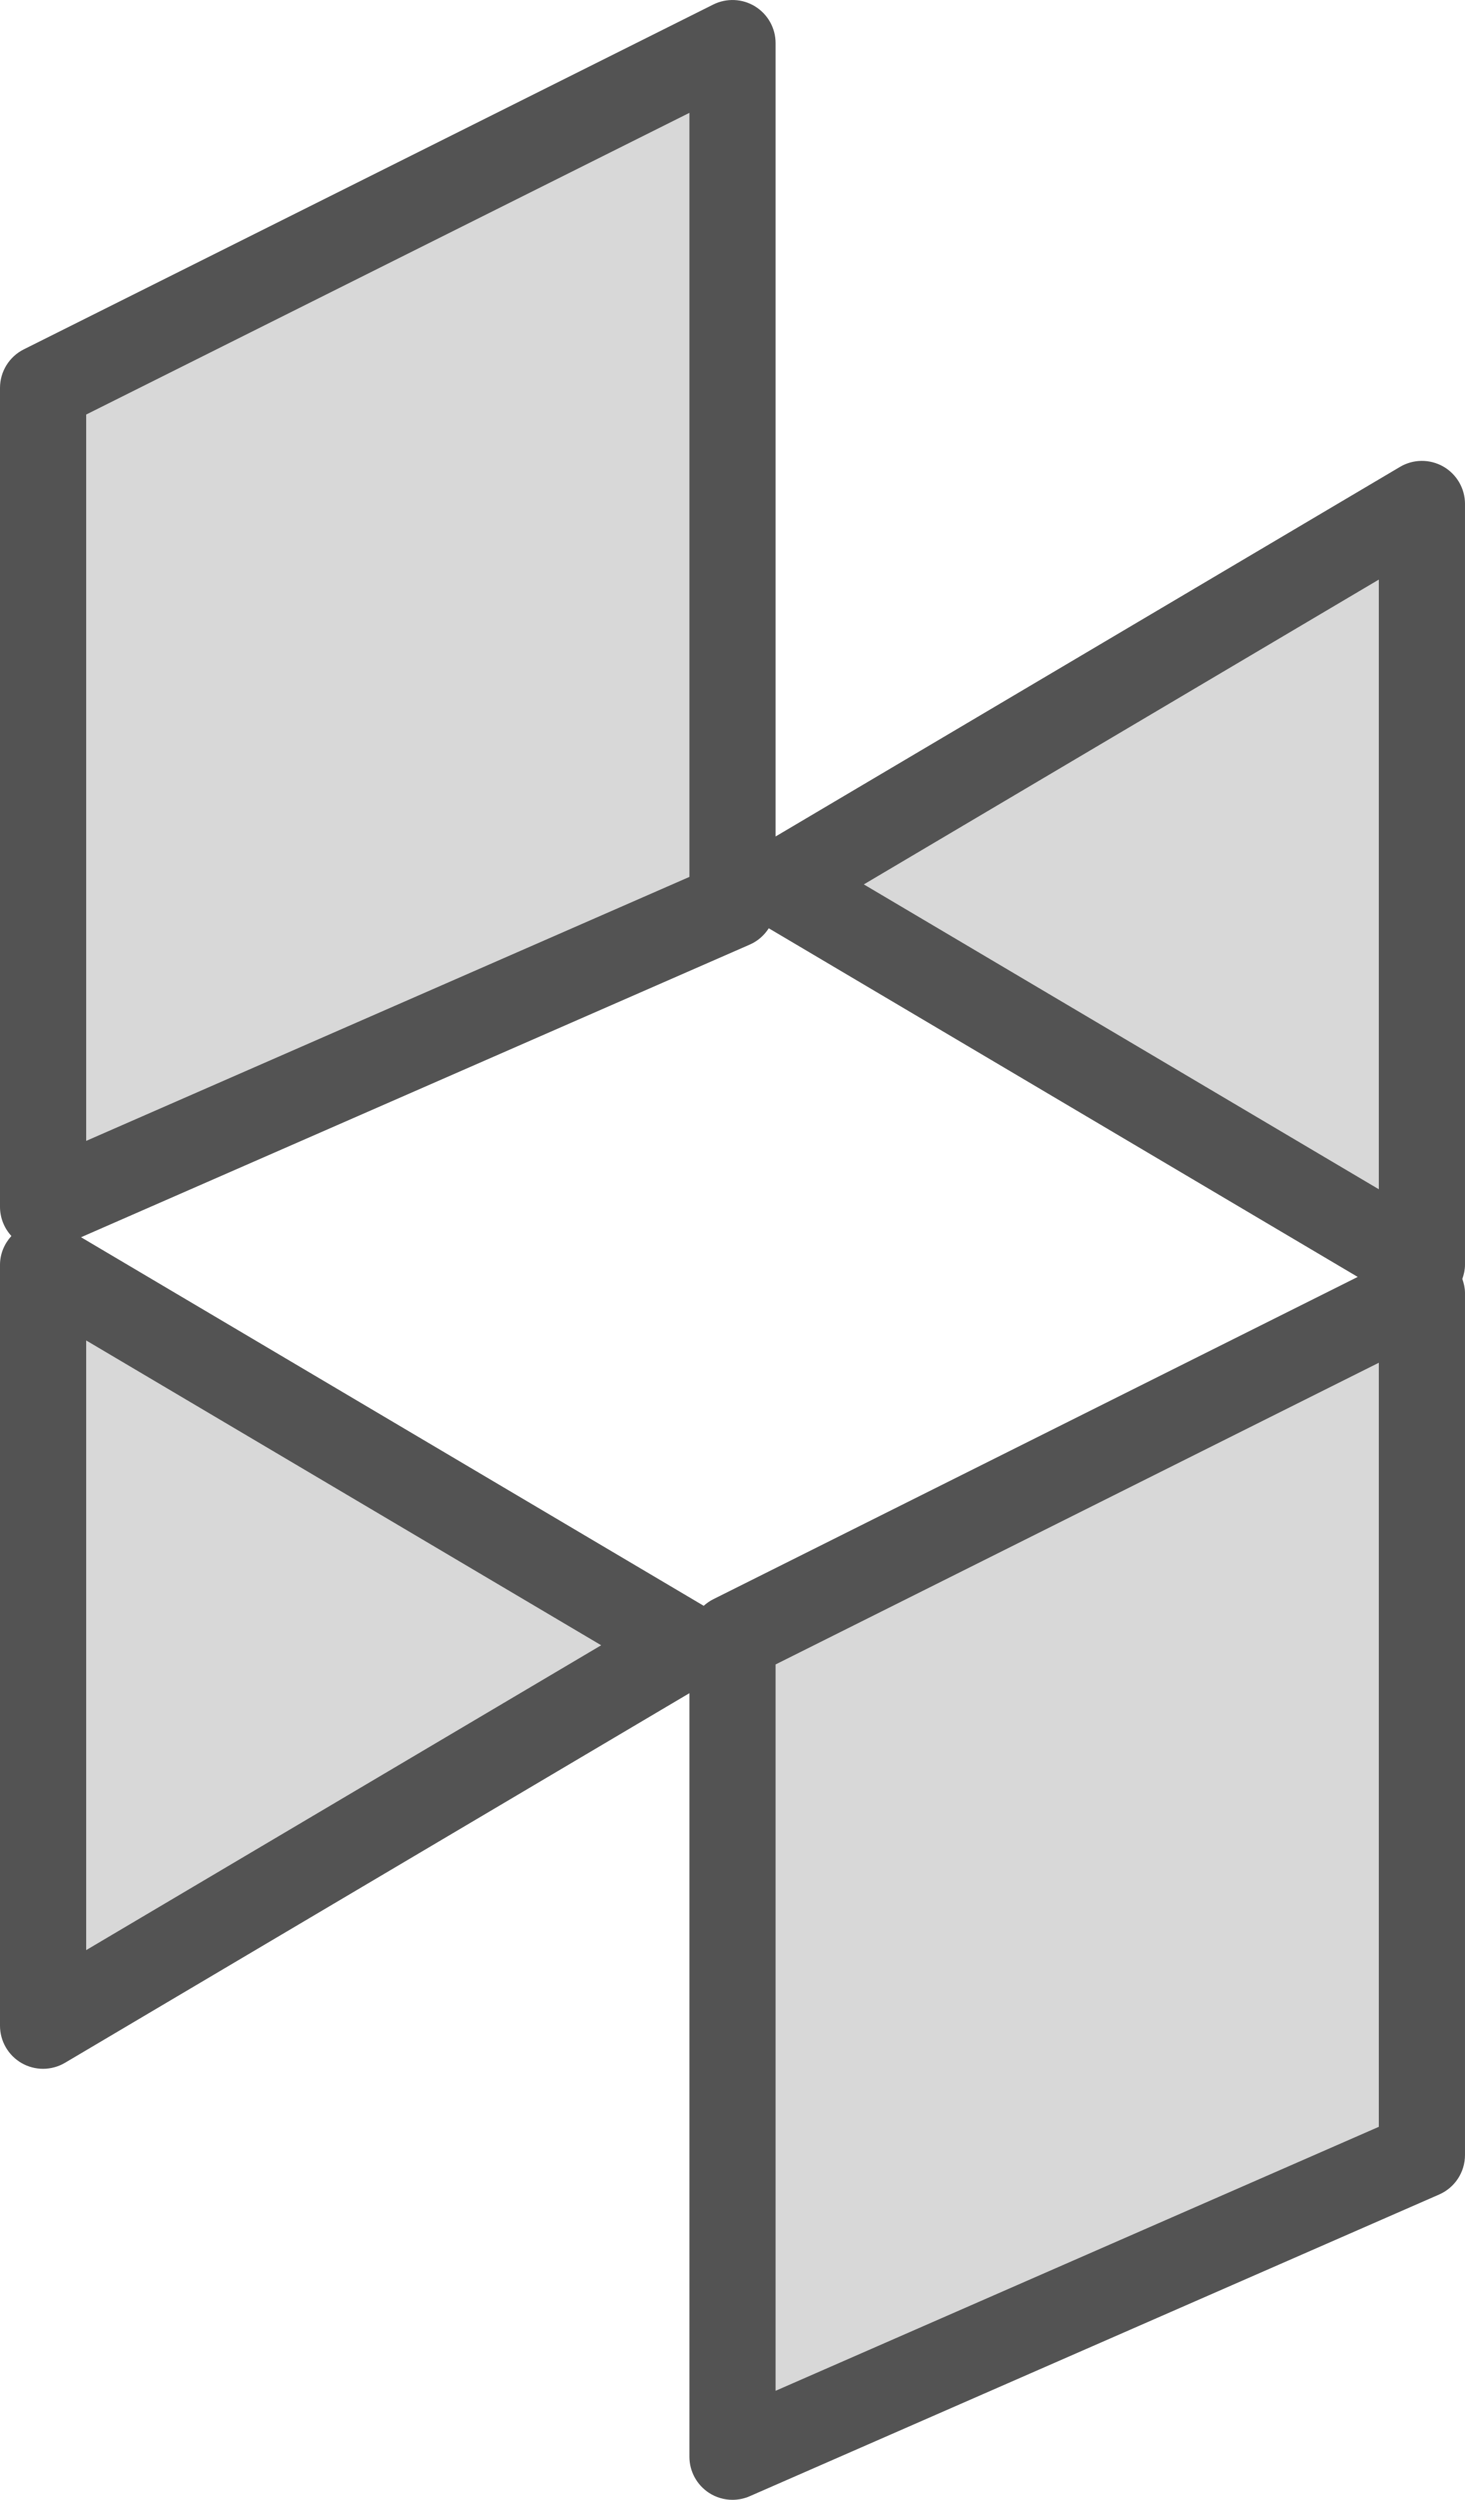 <?xml version="1.0" ?><svg enable-background="new 0 0 136 232" id="houzz" version="1.1" viewBox="0 0 136 232" xml:space="preserve" xmlns="http://www.w3.org/2000/svg" xmlns:xlink="http://www.w3.org/1999/xlink"><path d="M136,46.773c0-1.438-0.771-2.762-2.019-3.477c-1.248-0.707-2.783-0.699-4.018,0.035L72,77.631  V4c0-1.387-0.719-2.672-1.897-3.402c-1.182-0.731-2.652-0.793-3.893-0.176l-64,32  C0.856,33.101,0,34.484,0,36v76c0,1.016,0.387,1.979,1.058,2.708C0.398,115.434,0,116.376,0,117.386v70.613  c0,1.438,0.771,2.762,2.019,3.477c0.613,0.348,1.297,0.523,1.98,0.523c0.705,0,1.41-0.188,2.037-0.559L64,157.138  v70.862c0,1.352,0.682,2.609,1.81,3.348c0.66,0.434,1.424,0.652,2.189,0.652c0.545,0,1.09-0.109,1.603-0.336  l64-28c1.455-0.637,2.397-2.074,2.397-3.664v-80c0-0.455-0.102-0.889-0.248-1.306  c0.146-0.417,0.248-0.851,0.248-1.307V46.773z M66.211,148.421c-0.326,0.164-0.619,0.372-0.883,0.609L7.523,114.824  l62.081-27.16c0.742-0.325,1.344-0.86,1.762-1.514l54.675,32.357L66.211,148.421z" fill="#535353"/><polygon fill="#D8D8D8" points="128,53.789 128,110.371 80.191,82.078 "/><polygon fill="#D8D8D8" points="8,38.472 64,10.472 64,81.382 8,105.882 "/><polygon fill="#D8D8D8" points="8,180.984 8,124.402 55.809,152.691 "/><polygon fill="#D8D8D8" points="128,197.382 72,221.882 72,154.472 128,126.472 "/></svg>